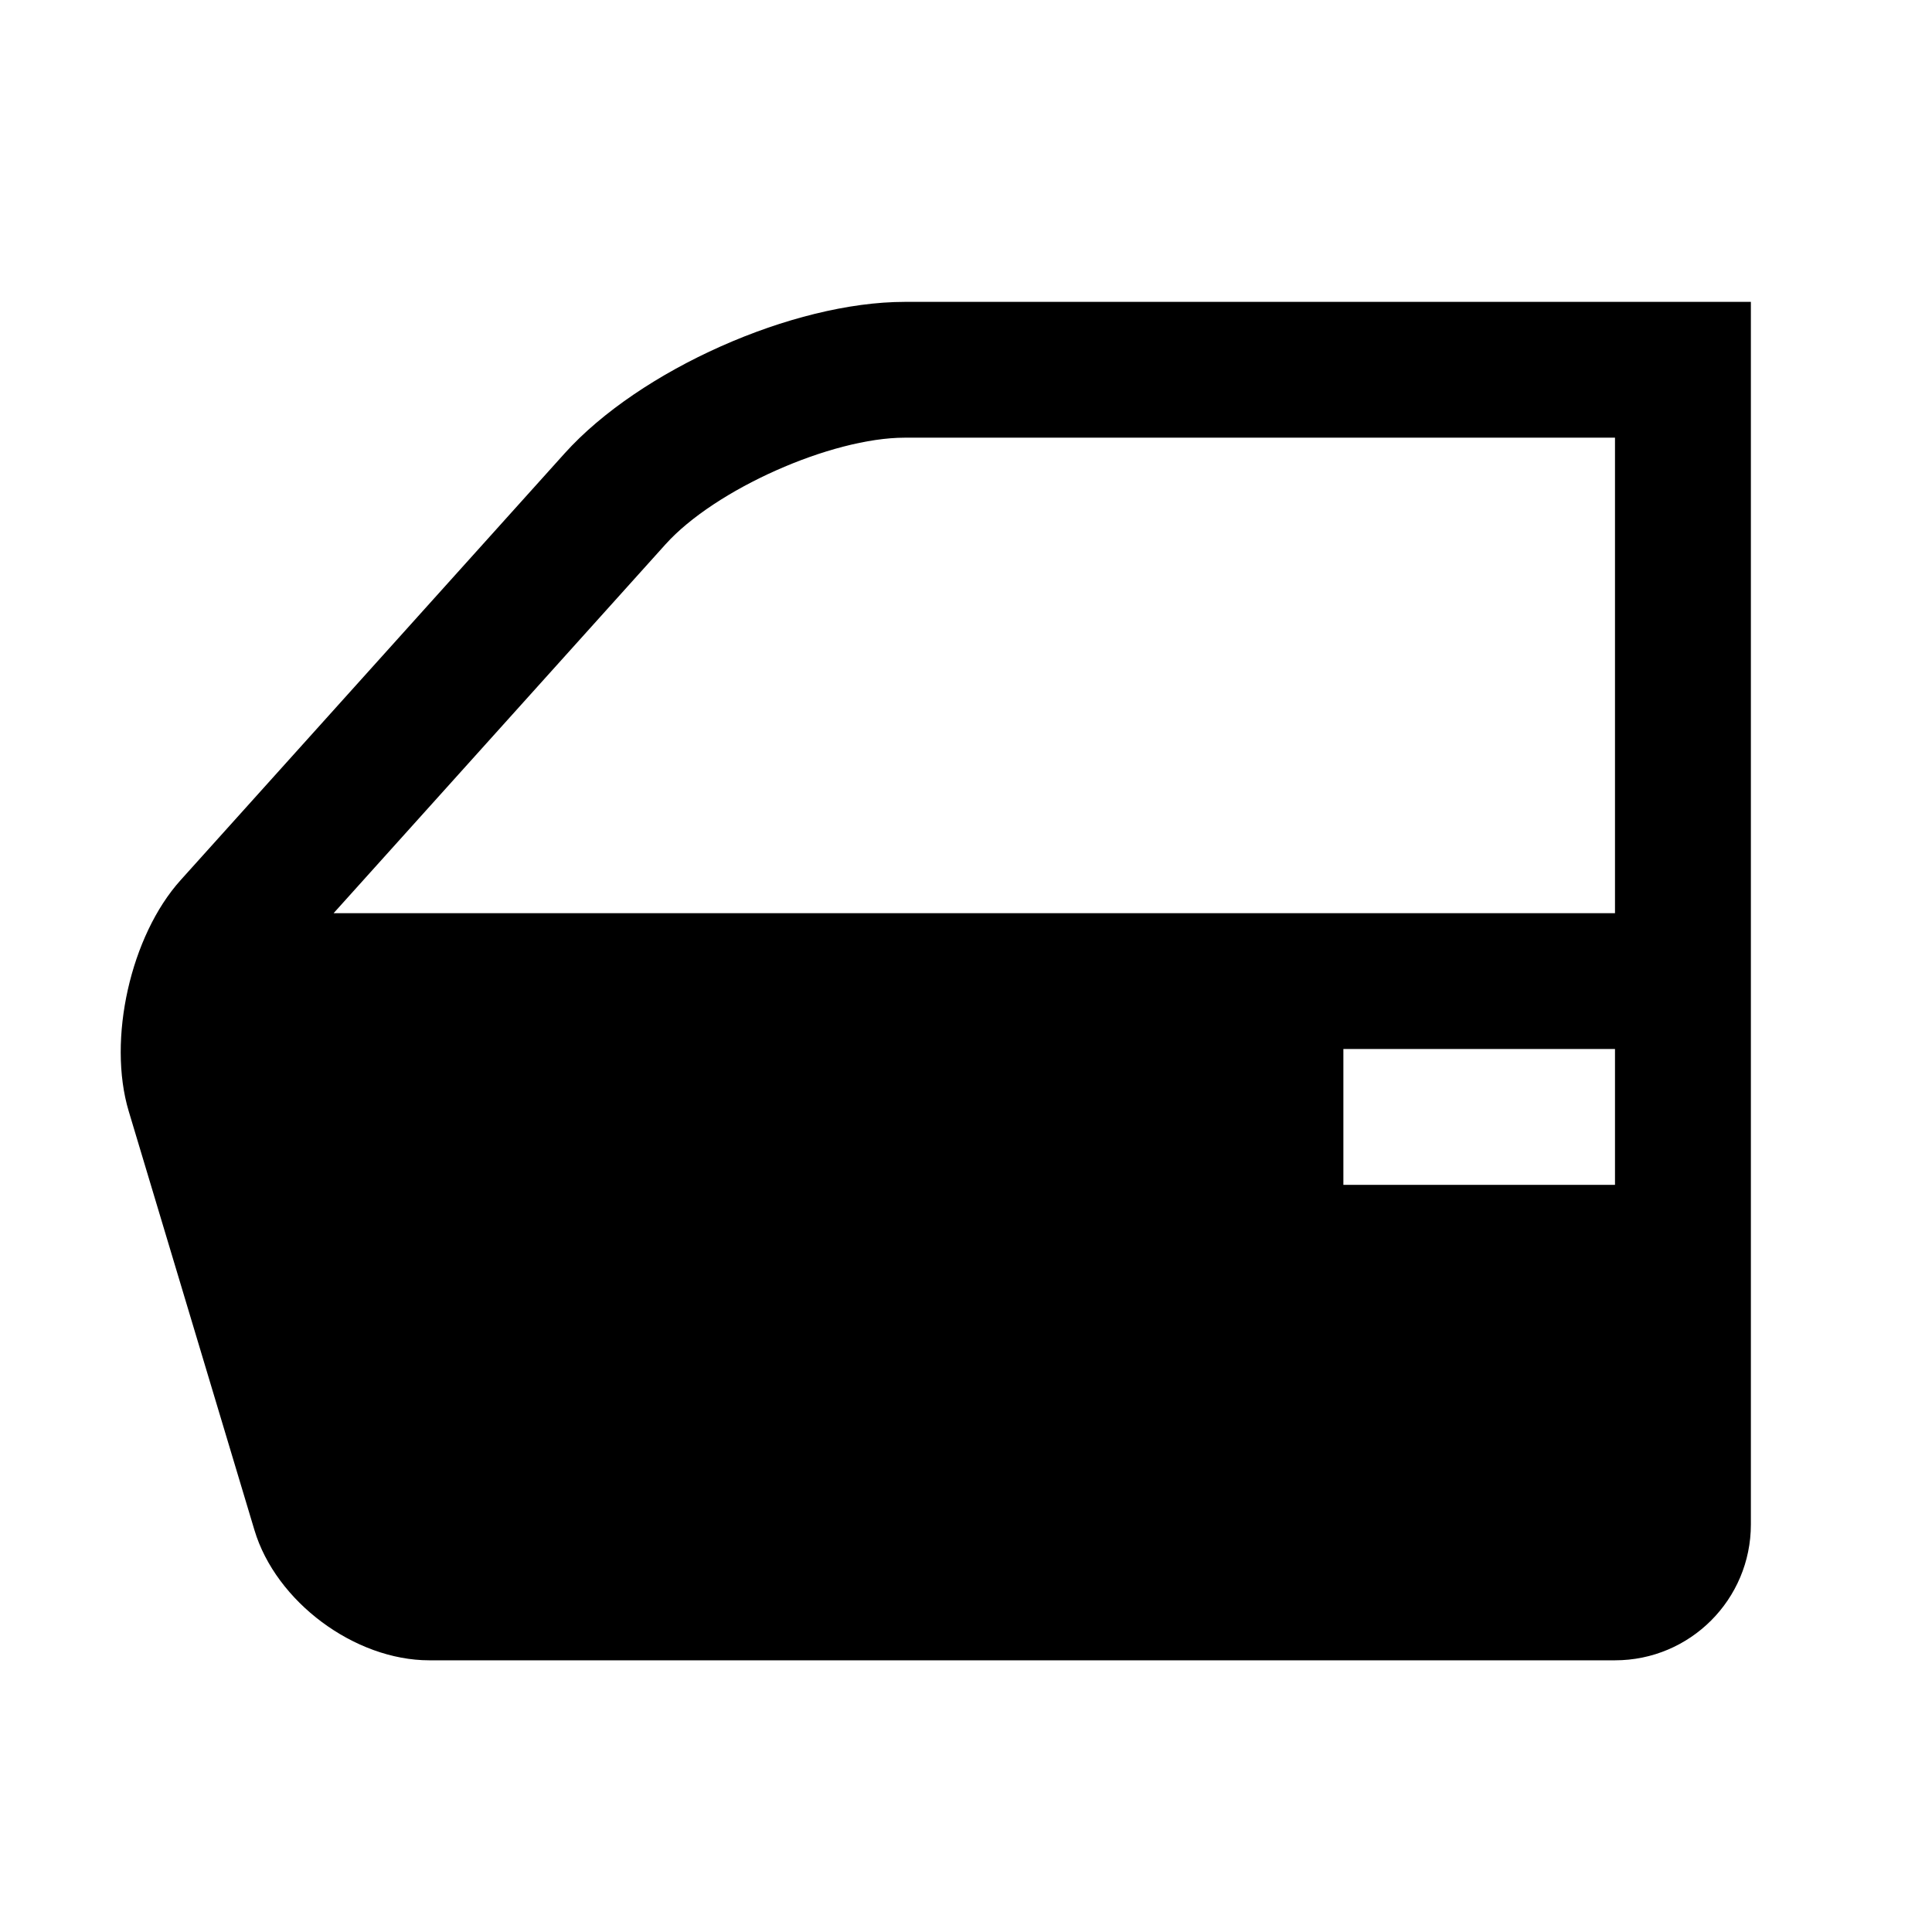 <svg width="24" height="24" viewBox="0 0 24 24" fill="#000000" xmlns="http://www.w3.org/2000/svg">
<path d="M11.24 3.75C9.847 3.75 7.945 4.597 7.014 5.632L2.244 10.933C1.622 11.623 1.332 12.914 1.599 13.804L3.161 19.008C3.427 19.897 4.405 20.625 5.333 20.625H20.062C20.995 20.625 21.75 19.869 21.75 18.937V3.75L11.24 3.75ZM4.144 11.344L8.268 6.761C8.881 6.08 10.325 5.437 11.24 5.437H20.062V11.344H4.144ZM20.062 14.719H16.688V13.031H20.062V14.719Z" />
</svg>
